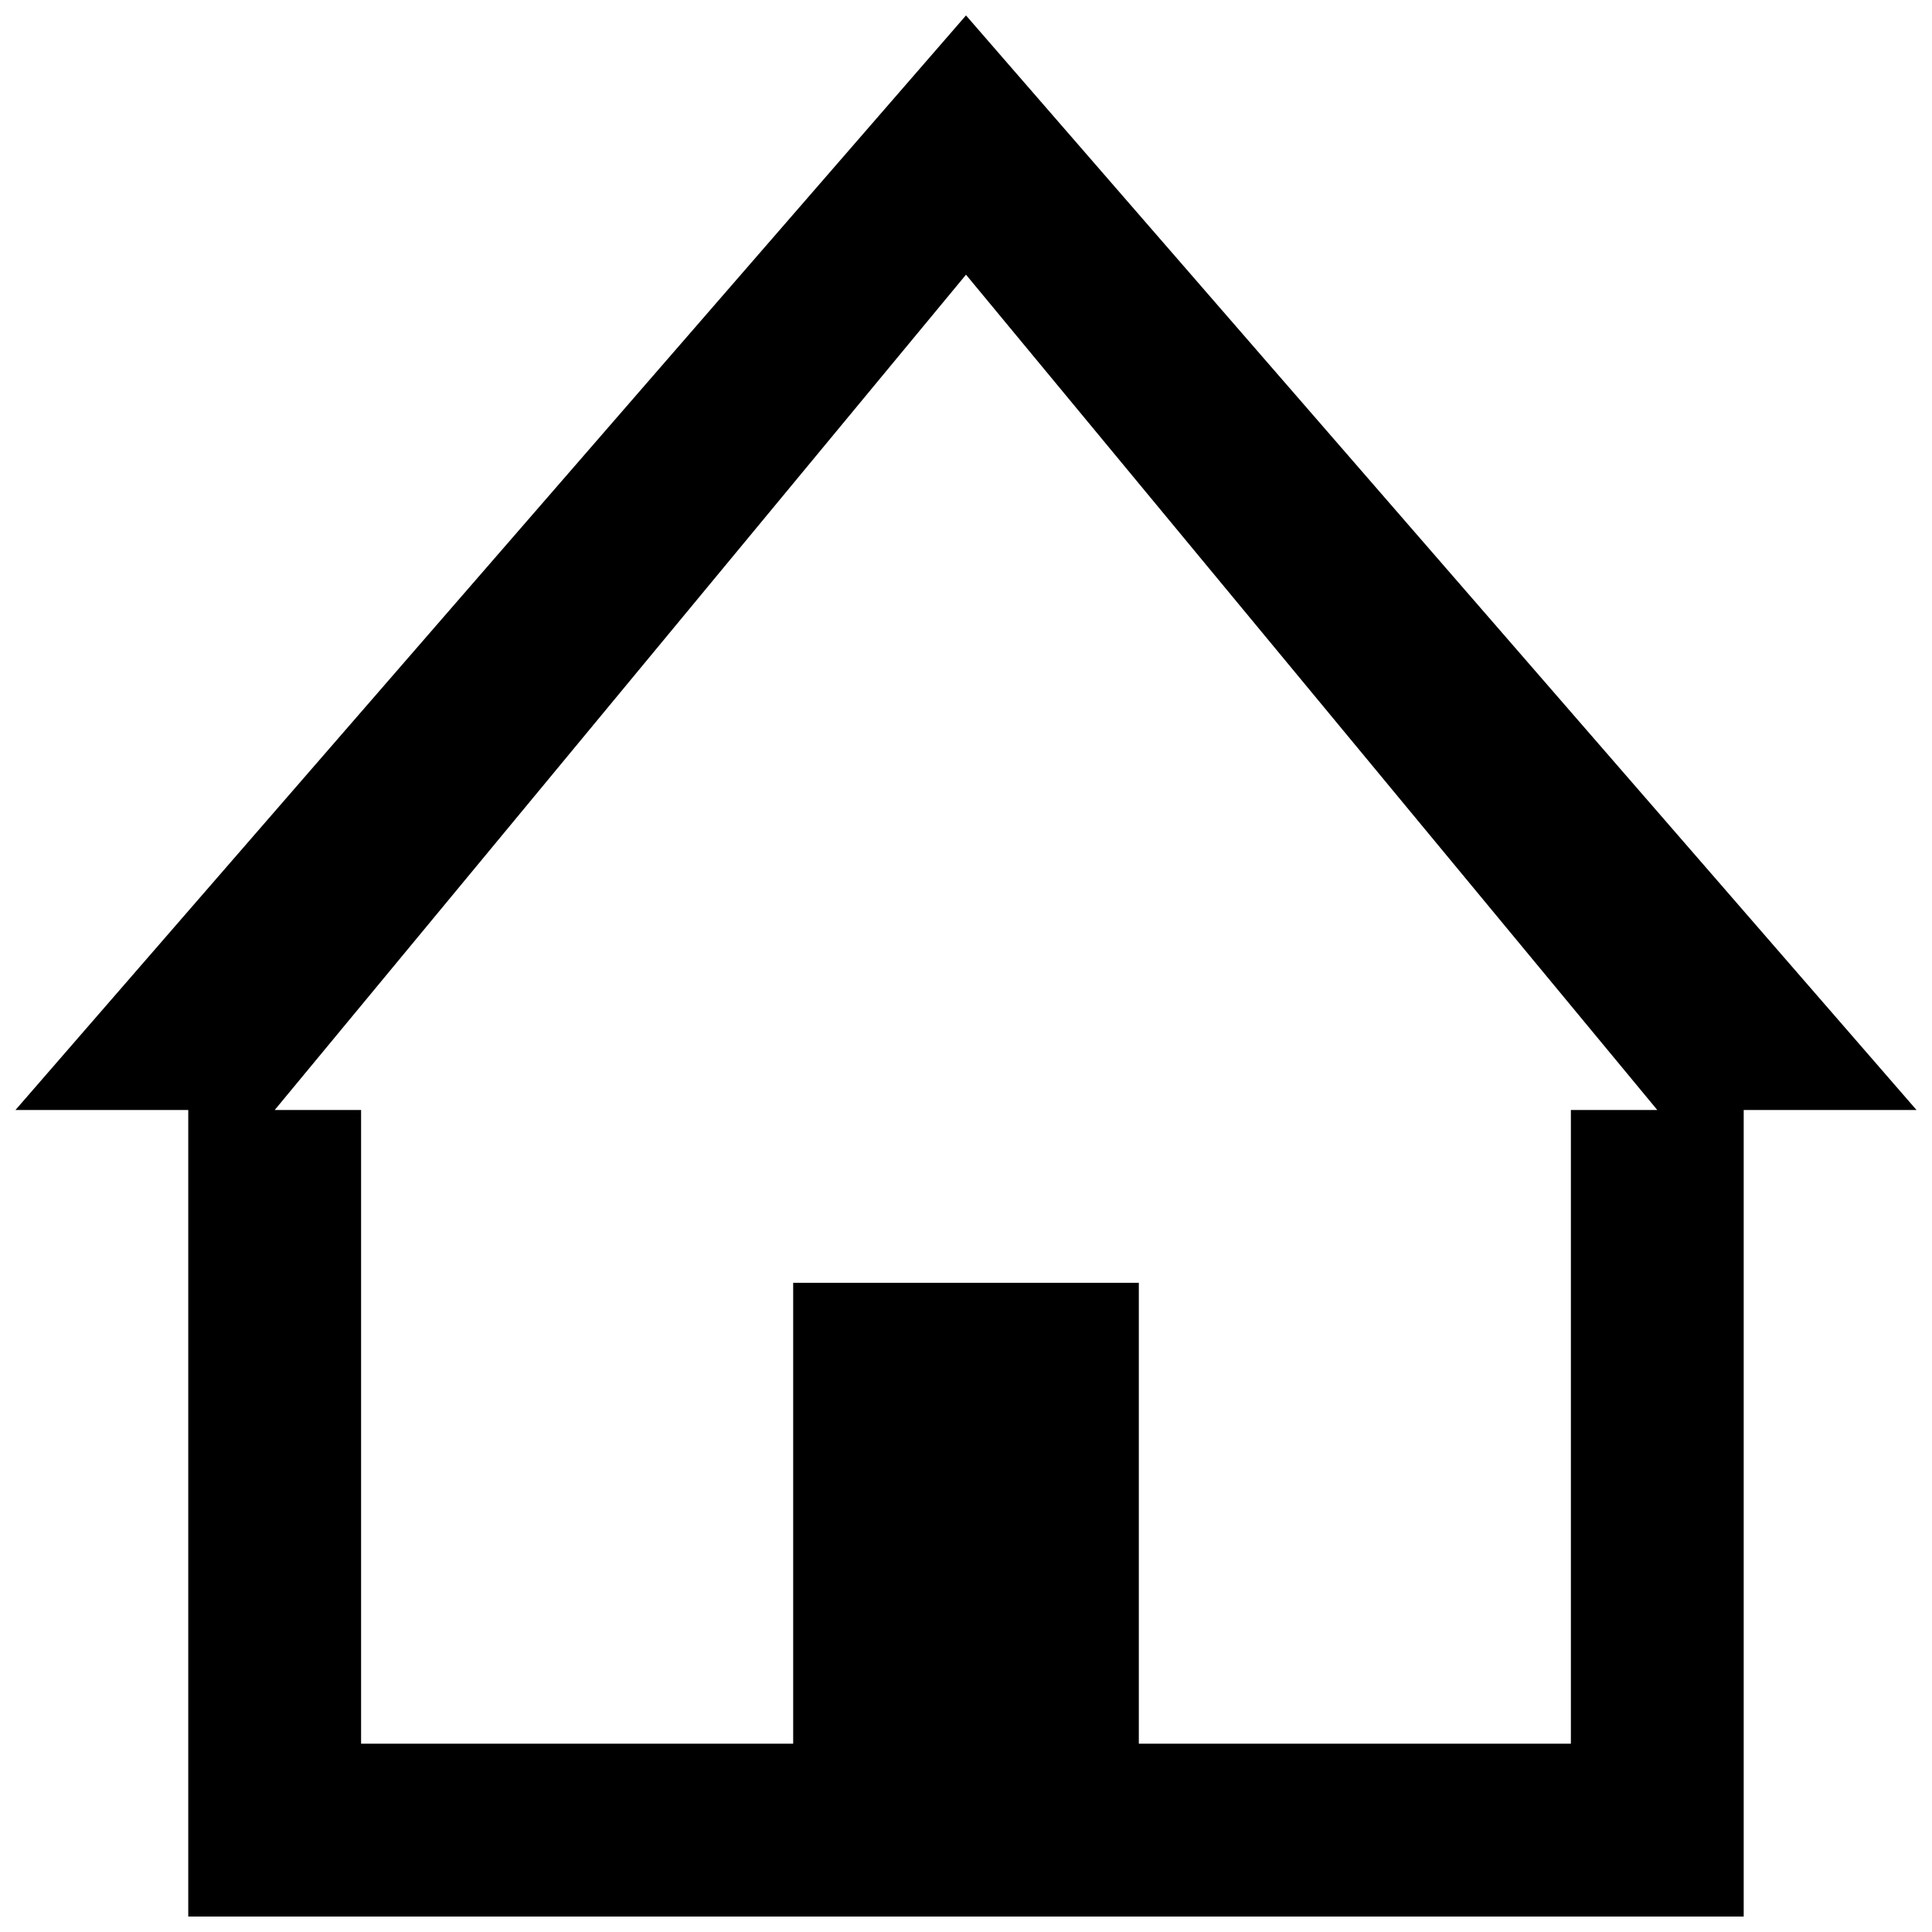 <?xml version="1.0" encoding="UTF-8"?>
<!-- Uploaded to: SVG Repo, www.svgrepo.com, Generator: SVG Repo Mixer Tools -->
<svg width="800px" height="800px" version="1.1" viewBox="144 144 512 512" xmlns="http://www.w3.org/2000/svg">
 <defs>
  <clipPath id="a">
   <path d="m148.09 148.09h503.81v503.81h-503.81z"/>
  </clipPath>
 </defs>
 <g clip-path="url(#a)">
  <path d="m193.89 606.1h412.21v45.801h-412.21zm0-167.94h45.801v167.94h-45.801zm206.11-290.07v68.703l-183.2 221.37h-68.703zm0 0 251.9 290.07h-68.699l-183.2-221.37zm-45.801 335.87h91.602v122.14h-91.602zm206.1-45.801h45.801v167.94h-45.801z" fill-rule="evenodd"/>
 </g>
</svg>